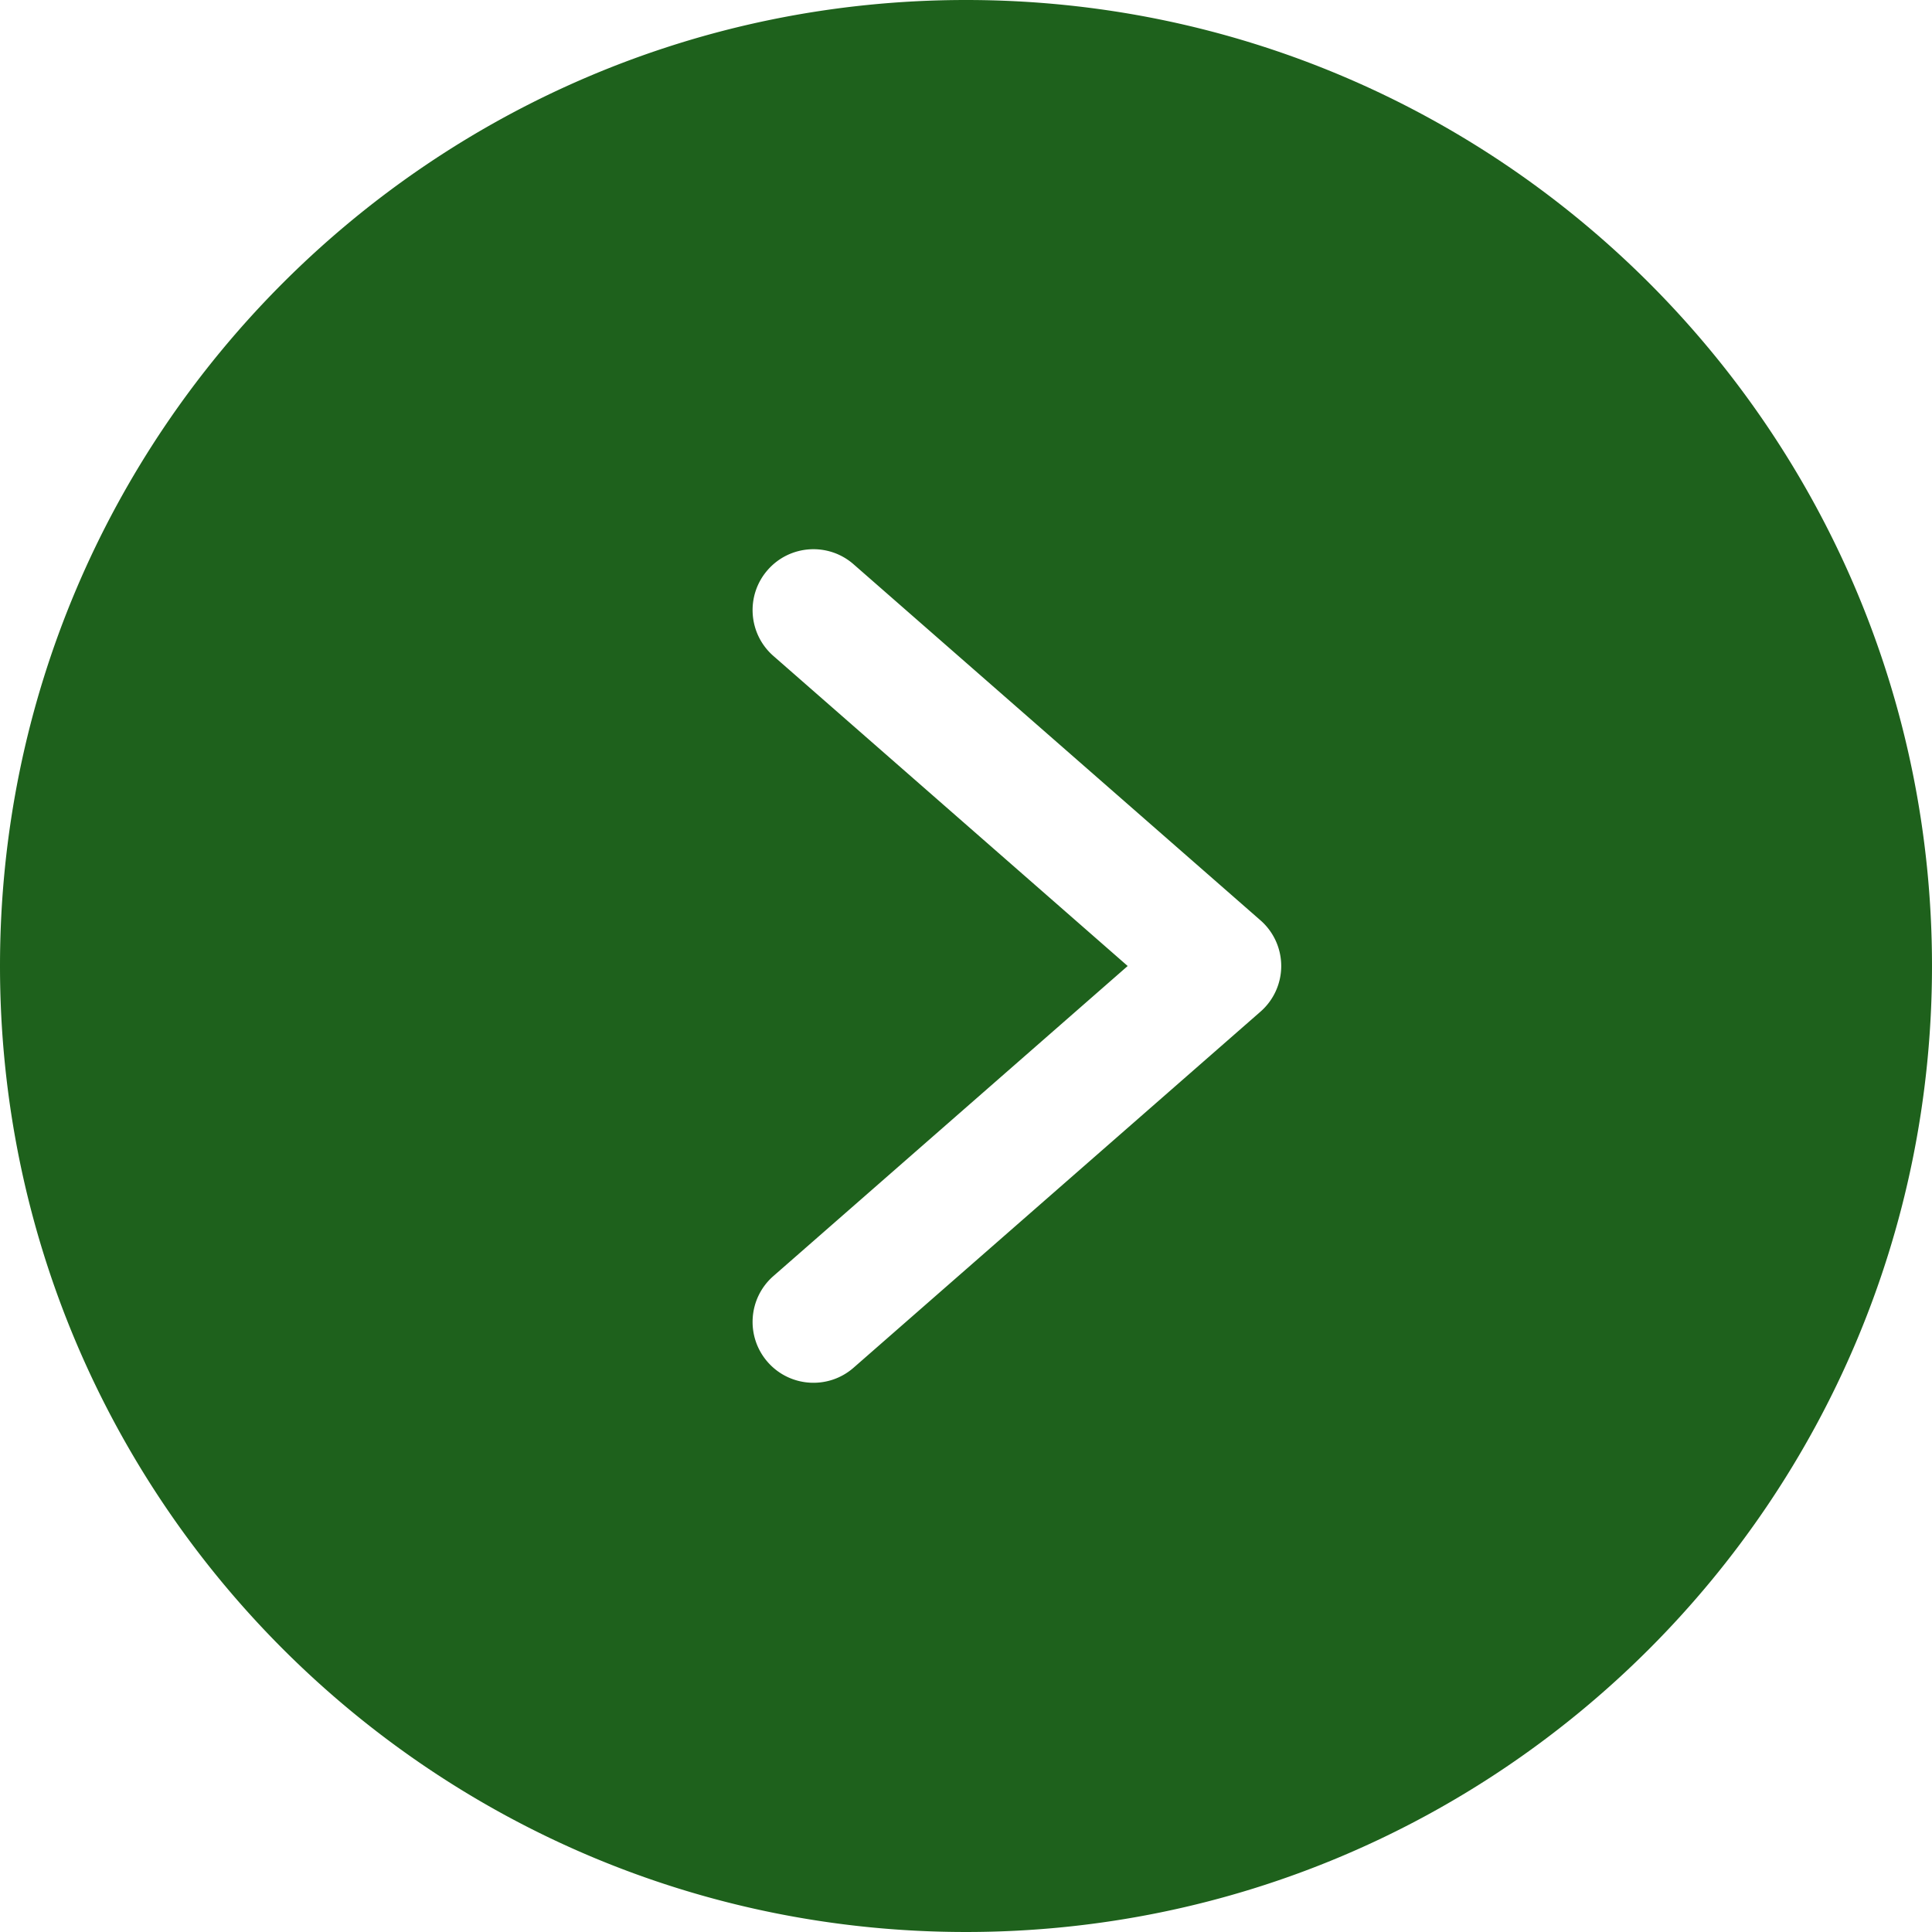<?xml version="1.0" encoding="UTF-8"?> <svg xmlns="http://www.w3.org/2000/svg" xmlns:xlink="http://www.w3.org/1999/xlink" version="1.1" width="512" height="512" x="0" y="0" viewBox="0 0 405.333 405.333" style="enable-background:new 0 0 512 512" xml:space="preserve" class=""><g><path d="M0 202.668c0 111.93 90.738 202.664 202.668 202.664s202.664-90.734 202.664-202.664C405.332 90.738 314.598 0 202.668 0 90.738 0 0 90.738 0 202.668zm179.094-84.27 85.332 74.668a12.731 12.731 0 0 1 4.375 9.602c0 3.68-1.598 7.184-4.375 9.598l-85.332 74.668c-5.301 4.652-13.375 4.128-18.028-1.172-4.652-5.305-4.128-13.375 1.172-18.028l74.348-65.066-74.348-65.066c-5.3-4.657-5.824-12.727-1.172-18.028 4.653-5.304 12.727-5.828 18.028-1.176zm0 0" fill="#1e611c" opacity="1" data-original="#000000" class=""></path></g></svg> 